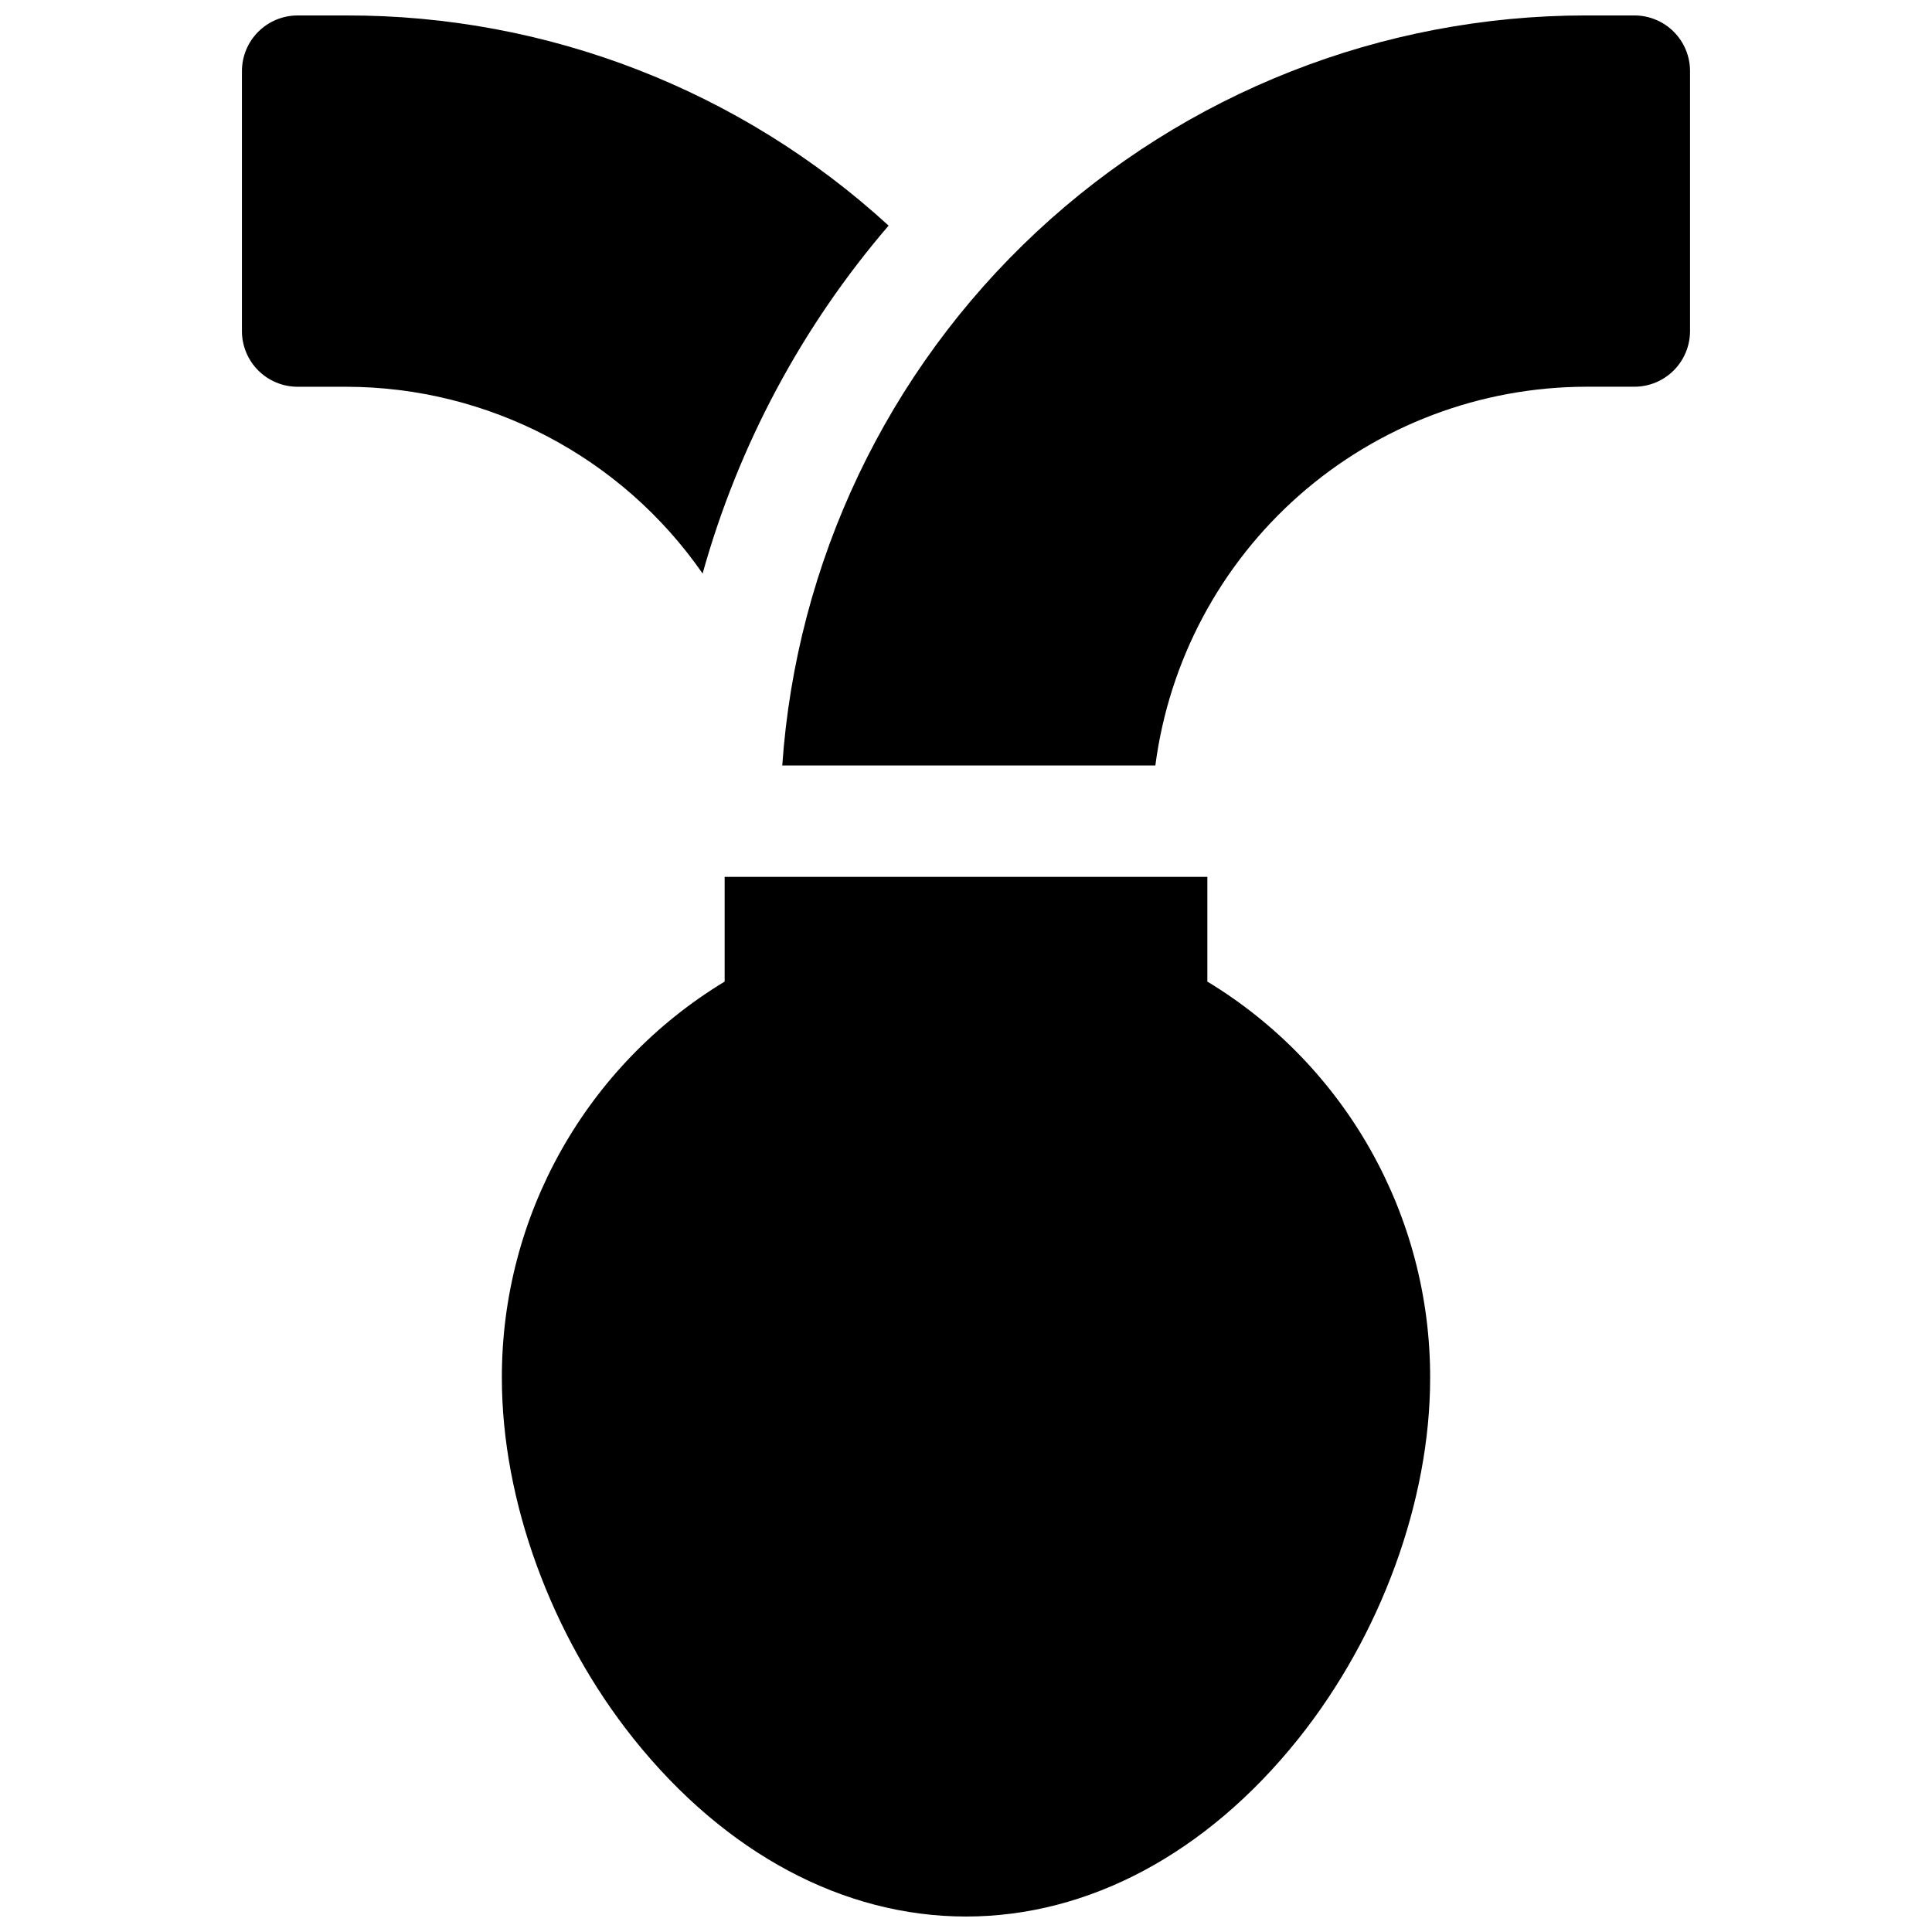 <?xml version="1.0" encoding="UTF-8"?>
<!-- Uploaded to: SVG Repo, www.svgrepo.com, Generator: SVG Repo Mixer Tools -->
<svg width="800px" height="800px" version="1.1" viewBox="144 144 512 512" xmlns="http://www.w3.org/2000/svg">
 <defs>
  <clipPath id="c">
   <path d="m208 148.09h172v147.91h-172z"/>
  </clipPath>
  <clipPath id="b">
   <path d="m351 148.09h241v198.91h-241z"/>
  </clipPath>
  <clipPath id="a">
   <path d="m277 376h246v275.9h-246z"/>
  </clipPath>
 </defs>
 <g>
  <g clip-path="url(#c)">
   <path d="m330.2 295.99c9.48-33.973 26.305-65.445 49.289-92.199-39.25-35.957-90.59-55.84-143.82-55.695h-12.793c-3.914 0-7.668 1.555-10.438 4.324-2.769 2.766-4.324 6.519-4.324 10.438v68.879c0 3.914 1.555 7.668 4.324 10.438 2.769 2.766 6.523 4.32 10.438 4.32h12.793c37.715 0.02 73.031 18.512 94.531 49.496z"/>
  </g>
  <g clip-path="url(#b)">
   <path d="m587.56 152.41c-2.769-2.769-6.523-4.32-10.441-4.32h-12.789c-54.078 0-106.14 20.52-145.68 57.41-39.539 36.891-63.605 87.41-67.344 141.36h98.875c3.621-27.727 17.191-53.191 38.191-71.656 20.996-18.465 47.992-28.668 75.953-28.715h12.793-0.004c3.918 0 7.672-1.555 10.438-4.32 2.769-2.769 4.324-6.523 4.324-10.438v-68.879c0.004-3.918-1.551-7.672-4.32-10.441z"/>
  </g>
  <g clip-path="url(#a)">
   <path d="m463.96 404.13v-27.75h-127.92v27.75c-36.75 22.25-59.152 62.129-59.039 105.09 0 32.473 13.059 68.223 34.934 95.598 24.273 30.355 55.594 47.082 88.066 47.082s63.793-16.727 88.066-47.086c21.875-27.371 34.934-63.121 34.934-95.594 0.109-42.961-22.293-82.84-59.043-105.09z"/>
  </g>
 </g>
</svg>